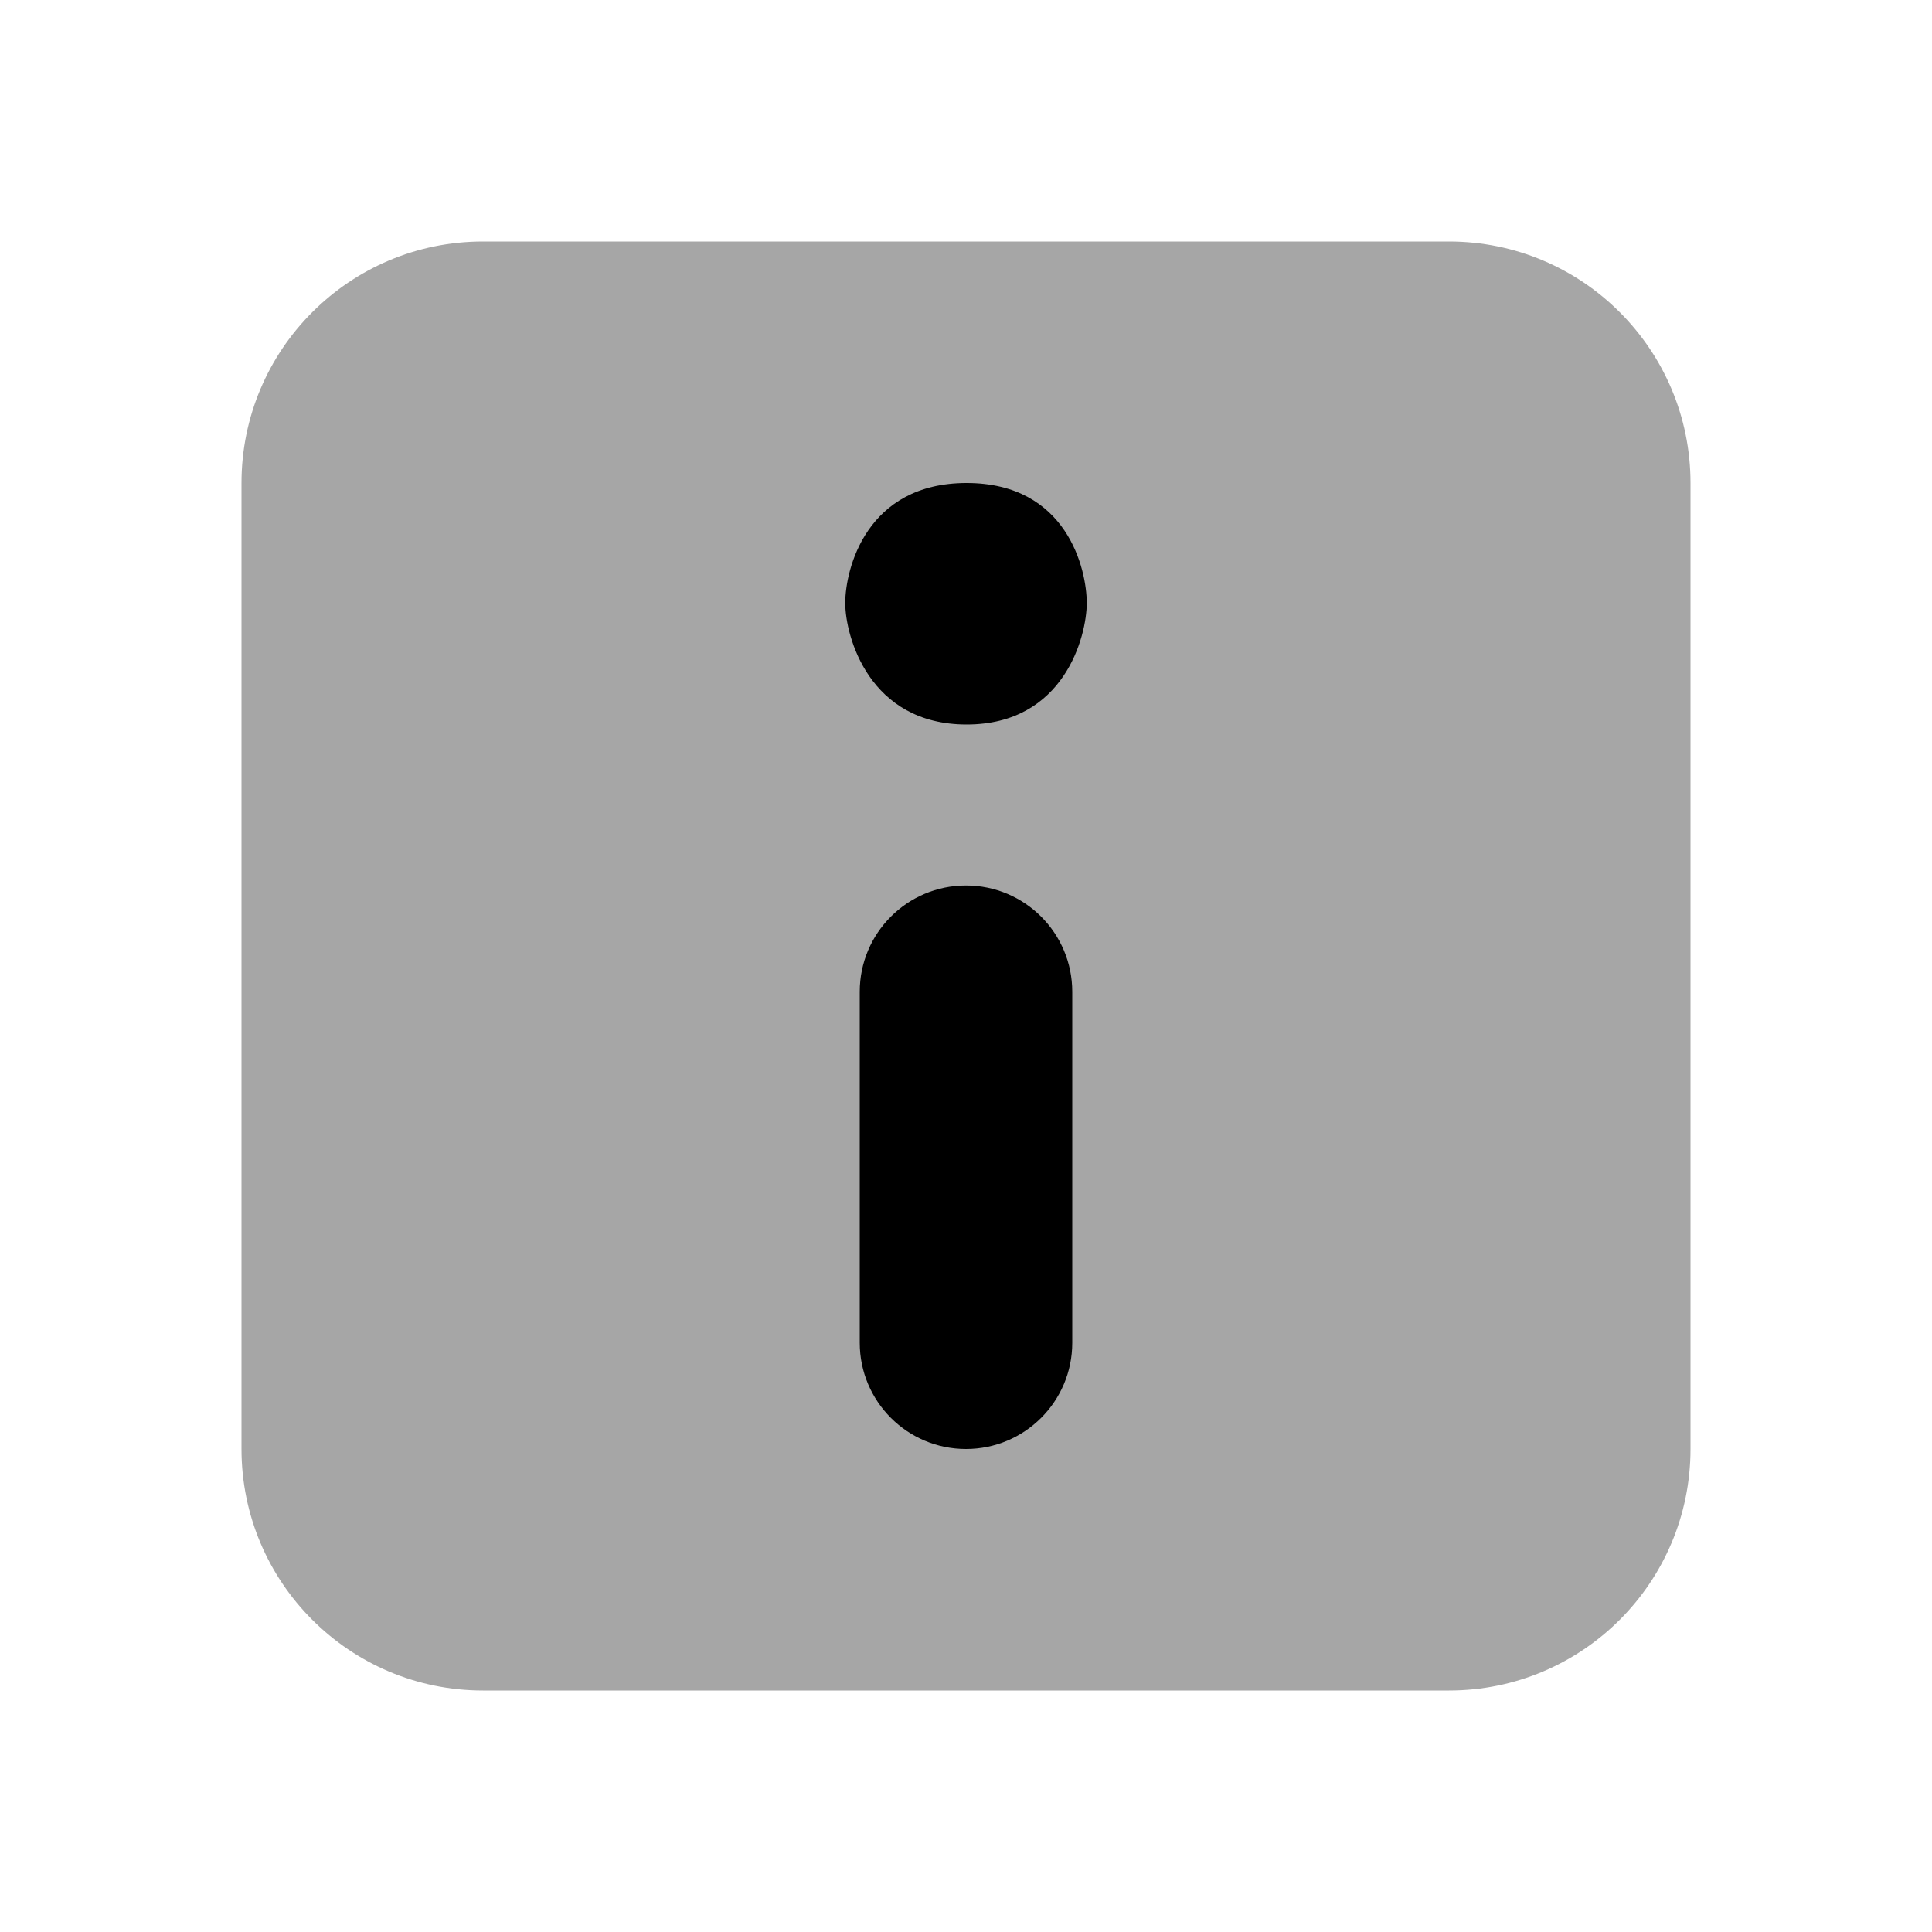 <?xml version="1.0" encoding="UTF-8"?> <svg xmlns="http://www.w3.org/2000/svg" width="24" height="24" viewBox="0 0 24 24" fill="none"><path opacity="0.35" d="M18 21H6C4.343 21 3 19.657 3 18V6C3 4.343 4.343 3 6 3H18C19.657 3 21 4.343 21 6V18C21 19.657 19.657 21 18 21Z" fill="black"></path><path d="M10.5 7.491C10.5 7.072 10.76 6 12.008 6C13.256 6 13.5 7.072 13.5 7.491C13.5 7.901 13.222 9 12.008 9C10.794 9 10.5 7.901 10.5 7.491Z" fill="black"></path><path d="M12 18C11.271 18 10.68 17.409 10.68 16.68V12.32C10.68 11.591 11.271 11 12 11C12.729 11 13.32 11.591 13.32 12.32V16.681C13.32 17.409 12.729 18 12 18Z" fill="black"></path></svg> 